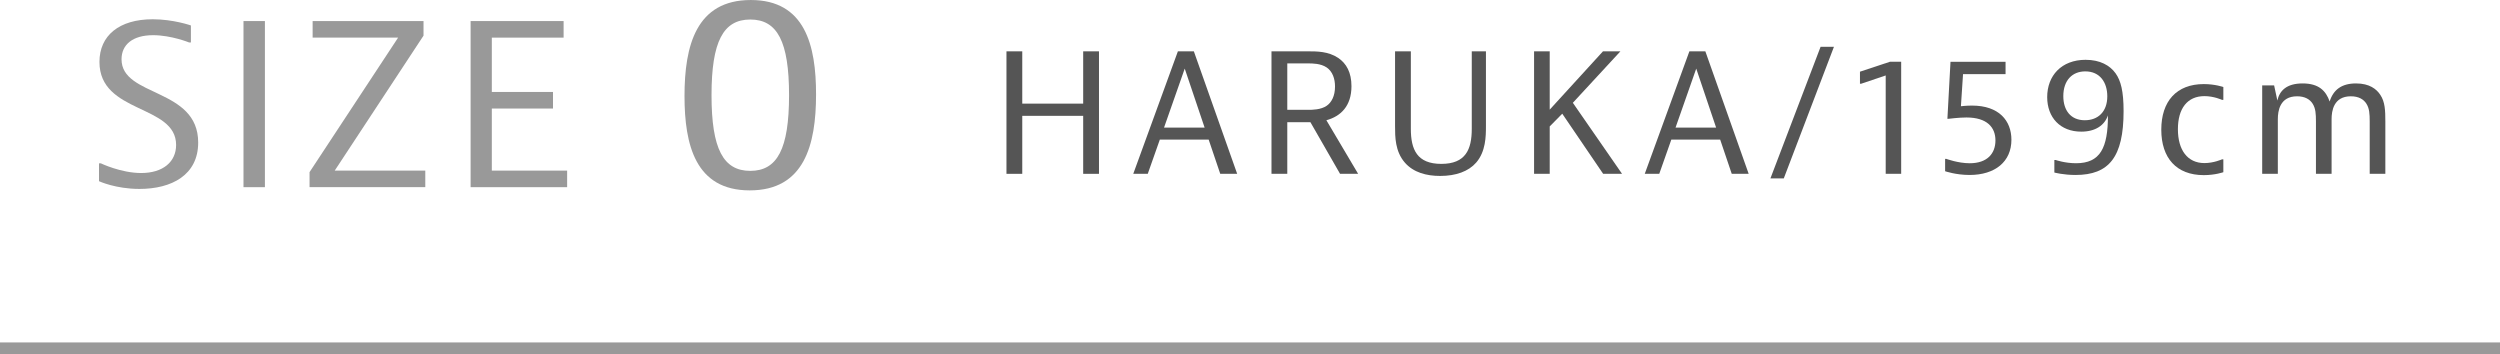 <?xml version="1.0" encoding="UTF-8"?><svg id="_レイヤー_2" xmlns="http://www.w3.org/2000/svg" viewBox="0 0 215 30.449"><defs><style>.cls-1{fill:none;stroke:#999;stroke-miterlimit:10;}.cls-2{fill:#555;}.cls-2,.cls-3{stroke-width:0px;}.cls-3{fill:#999;}</style></defs><g id="txt"><line class="cls-1" y1="29.949" x2="215" y2="29.949"/><path class="cls-3" d="m16.417,3.653h-.152s-1.539-.627-3.097-.627c-1.786,0-2.716.836-2.716,2.071,0,3.268,6.592,2.432,6.592,7.162,0,2.792-2.279,3.989-5.053,3.989-2.052,0-3.477-.665-3.477-.665v-1.539h.152s1.729.836,3.477.836c1.881,0,3.002-.969,3.002-2.413,0-3.515-6.592-2.66-6.592-7.143,0-2.261,1.691-3.667,4.579-3.667,1.785,0,3.286.532,3.286.532v1.462Z"/><path class="cls-3" d="m22.782,1.811v14.286h-1.842V1.811h1.842Z"/><path class="cls-3" d="m36.424,3.064l-7.638,11.607h7.789v1.425h-9.954v-1.292l7.617-11.569h-7.352v-1.425h9.537v1.254Z"/><path class="cls-3" d="m48.47,1.811v1.425h-6.174v4.673h5.262v1.425h-5.262v5.338h6.478v1.425h-8.302V1.811h7.998Z"/><path class="cls-3" d="m64.479,16.373c-4.668,0-5.611-3.909-5.611-8.117,0-4.346,1.012-8.255,5.703-8.255,4.668,0,5.61,3.909,5.61,8.117,0,4.346-1.012,8.255-5.702,8.255Zm.046-14.694c-2.322,0-3.334,1.886-3.334,6.508s1.012,6.507,3.334,6.507,3.334-1.885,3.334-6.507-1.012-6.508-3.334-6.508Z"/><path class="cls-2" d="m87.915,4.415v4.497h5.239v-4.497h1.359v10.534h-1.359v-4.987h-5.239v4.987h-1.359V4.415h1.359Z"/><path class="cls-2" d="m104.941,14.949l-.995-2.941h-4.202l-1.037,2.941h-1.247l3.838-10.534h1.373l3.726,10.534h-1.457Zm-4.833-3.978h3.488l-1.709-5.071-1.779,5.071Z"/><path class="cls-2" d="m110.707,10.509v4.44h-1.359V4.415h3.18c.714,0,1.709,0,2.55.561.714.476,1.148,1.26,1.148,2.437,0,1.709-.924,2.591-2.157,2.928l2.731,4.608h-1.555l-2.549-4.44h-1.989Zm0-1.064h1.807c.322,0,1.079,0,1.583-.35.406-.28.715-.827.715-1.653,0-.672-.21-1.289-.715-1.639-.518-.35-1.232-.35-1.583-.35h-1.807v3.992Z"/><path class="cls-2" d="m121.333,4.415v6.667c0,1.779.532,3.012,2.62,3.012,2.087,0,2.619-1.232,2.619-3.012v-6.667h1.219v6.43c0,.882-.014,2.185-.84,3.138-.659.756-1.737,1.148-3.096,1.148-1.177,0-2.297-.294-3.04-1.148-.841-.967-.841-2.228-.841-3.138v-6.43h1.359Z"/><path class="cls-2" d="m133.275,4.415v5.015l4.581-5.015h1.499l-4.09,4.426,4.23,6.107h-1.625l-3.516-5.169-1.079,1.093v4.076h-1.345V4.415h1.345Z"/><path class="cls-2" d="m148.93,14.949l-.995-2.941h-4.202l-1.037,2.941h-1.247l3.838-10.534h1.373l3.726,10.534h-1.457Zm-4.833-3.978h3.488l-1.709-5.071-1.779,5.071Z"/><path class="cls-2" d="m153.406,15.341h-1.149l4.314-11.318h1.149l-4.314,11.318Z"/><path class="cls-2" d="m162.17,14.949V6.489l-2.115.714h-.098v-1.037l2.577-.854h.967v9.637h-1.331Z"/><path class="cls-2" d="m168.821,6.376l-.182,2.76s.462-.056.953-.056c2.325,0,3.39,1.303,3.39,2.941,0,1.877-1.4,3.026-3.6,3.026-1.177,0-2.102-.322-2.102-.322v-1.064h.098s1.009.378,2.017.378c1.513,0,2.213-.84,2.213-1.961,0-1.135-.729-1.975-2.493-1.975-.645,0-1.527.112-1.527.112h-.112l.266-4.903h4.735v1.064h-3.656Z"/><path class="cls-2" d="m179.364,5.144c1.232,0,2.087.476,2.577,1.163.448.63.687,1.527.687,3.25,0,3.964-1.261,5.491-4.132,5.491-1.051,0-1.821-.21-1.821-.21v-1.079h.112s.798.28,1.751.28c2.087,0,2.746-1.316,2.746-4.118-.294.869-1.093,1.401-2.297,1.401-1.807,0-2.928-1.219-2.928-2.97,0-1.835,1.219-3.208,3.306-3.208Zm1.863,3.138c0-1.191-.63-2.143-1.891-2.143-1.135,0-1.891.784-1.891,2.129,0,1.233.645,2.073,1.849,2.073,1.121,0,1.933-.714,1.933-2.059Z"/><path class="cls-2" d="m191.208,14.809s-.701.252-1.681.252c-2.353,0-3.656-1.471-3.656-3.908,0-2.438,1.303-3.922,3.656-3.922.967,0,1.681.252,1.681.252v1.106h-.112s-.7-.322-1.513-.322c-1.471,0-2.283,1.064-2.283,2.844,0,1.779.812,2.914,2.283,2.914.798,0,1.513-.322,1.513-.322h.112v1.106Z"/><path class="cls-2" d="m195.574,7.343l.28,1.303c.182-.827.771-1.471,2.171-1.471,1.387,0,2.003.63,2.325,1.555.322-1.022,1.037-1.555,2.269-1.555,1.163,0,1.765.491,2.087.981.406.602.434,1.345.434,2.311v4.482h-1.345v-4.497c0-.672-.028-1.121-.28-1.527-.238-.378-.658-.644-1.345-.644-1.485,0-1.653,1.274-1.653,1.961v4.707h-1.345v-4.497c0-.672-.028-1.121-.28-1.527-.238-.378-.658-.644-1.345-.644-1.485,0-1.653,1.274-1.653,1.961v4.707h-1.345v-7.606h1.022Z"/></g></svg>